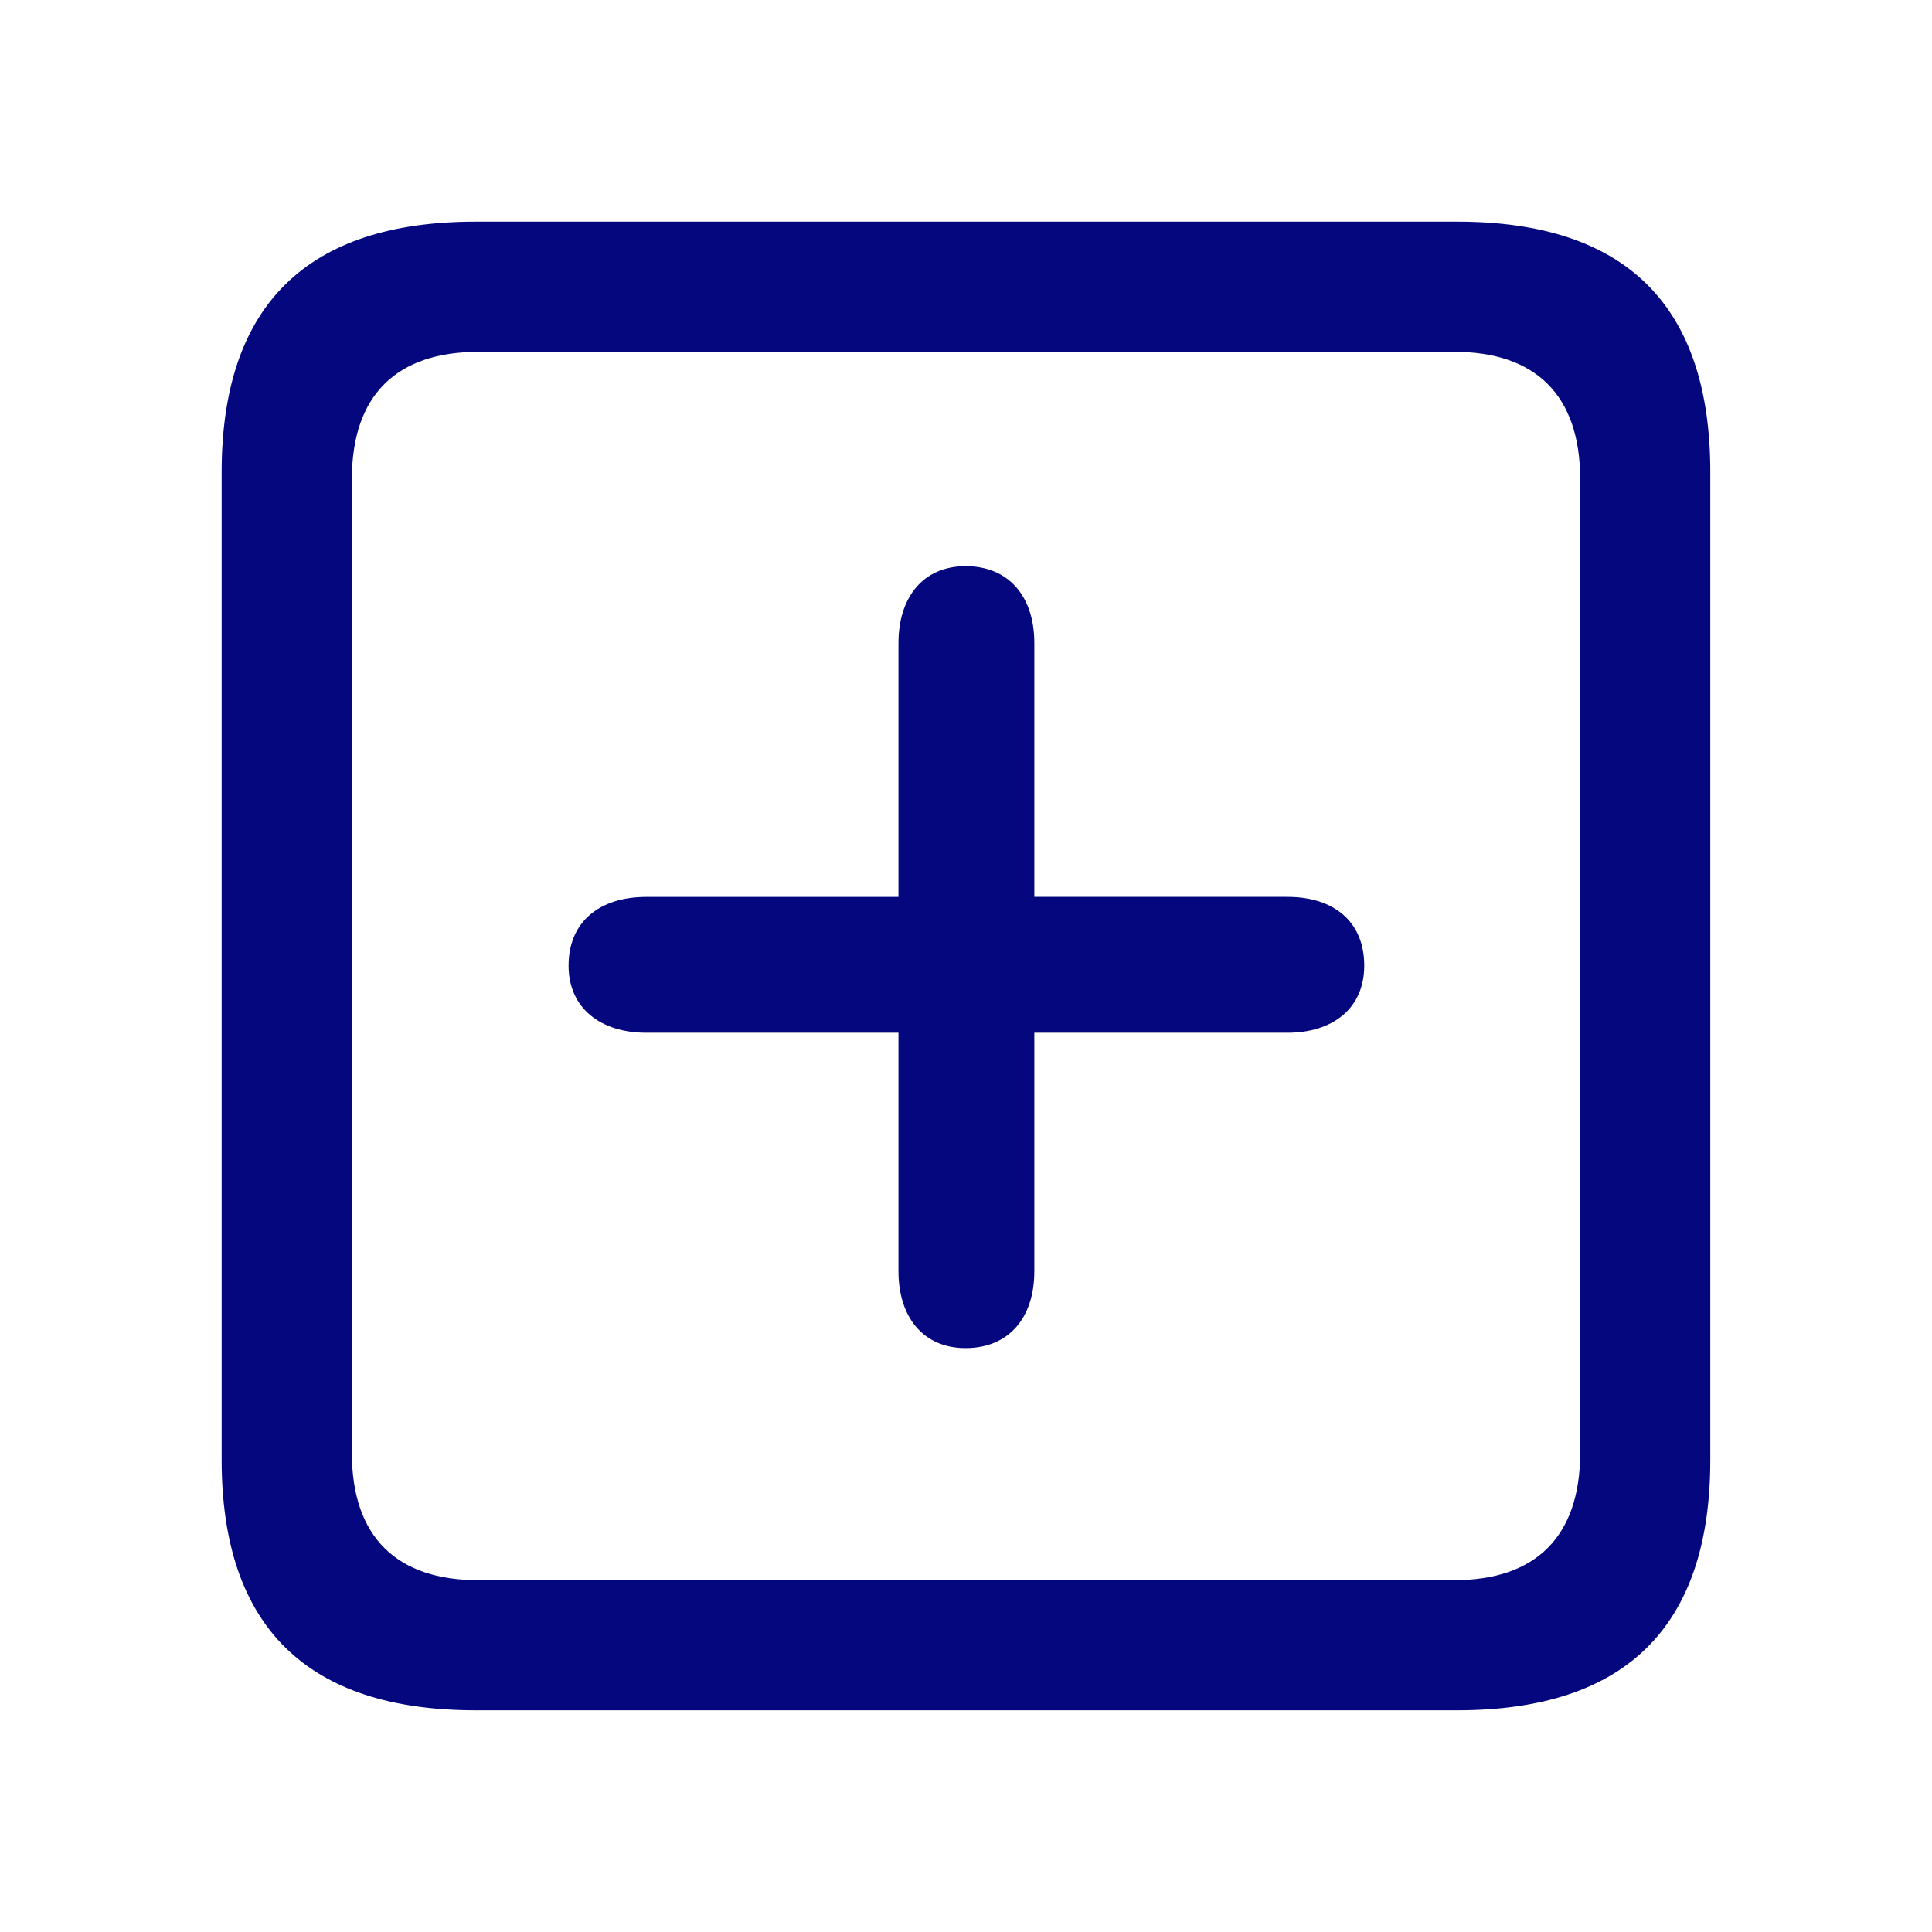 <svg xmlns="http://www.w3.org/2000/svg" width="44" height="44" viewBox="0 0 44 44" fill="none"><path d="M10.831 38.951H33.187C37.036 38.951 38.951 37.036 38.951 33.243V10.756C38.951 6.963 37.036 5.048 33.187 5.048H10.831C7.001 5.048 5.048 6.945 5.048 10.756V33.244C5.048 37.055 7.001 38.951 10.831 38.951ZM10.886 35.987C9.045 35.987 8.014 35.011 8.014 33.096V10.906C8.014 8.99 9.045 8.014 10.886 8.014H33.132C34.955 8.014 35.987 8.99 35.987 10.906V33.094C35.987 35.01 34.955 35.986 33.132 35.986L10.886 35.987ZM21.991 30.702C22.967 30.702 23.556 30.021 23.556 28.953V23.52H29.32C30.352 23.52 31.07 22.967 31.07 21.991C31.07 20.997 30.388 20.426 29.32 20.426H23.556V14.643C23.556 13.576 22.967 12.894 21.991 12.894C21.015 12.894 20.462 13.613 20.462 14.644V20.427H14.717C13.649 20.427 12.949 20.997 12.949 21.991C12.949 22.967 13.686 23.52 14.717 23.52H20.462V28.953C20.462 29.984 21.015 30.702 21.991 30.702Z" fill="#05077E"></path></svg>